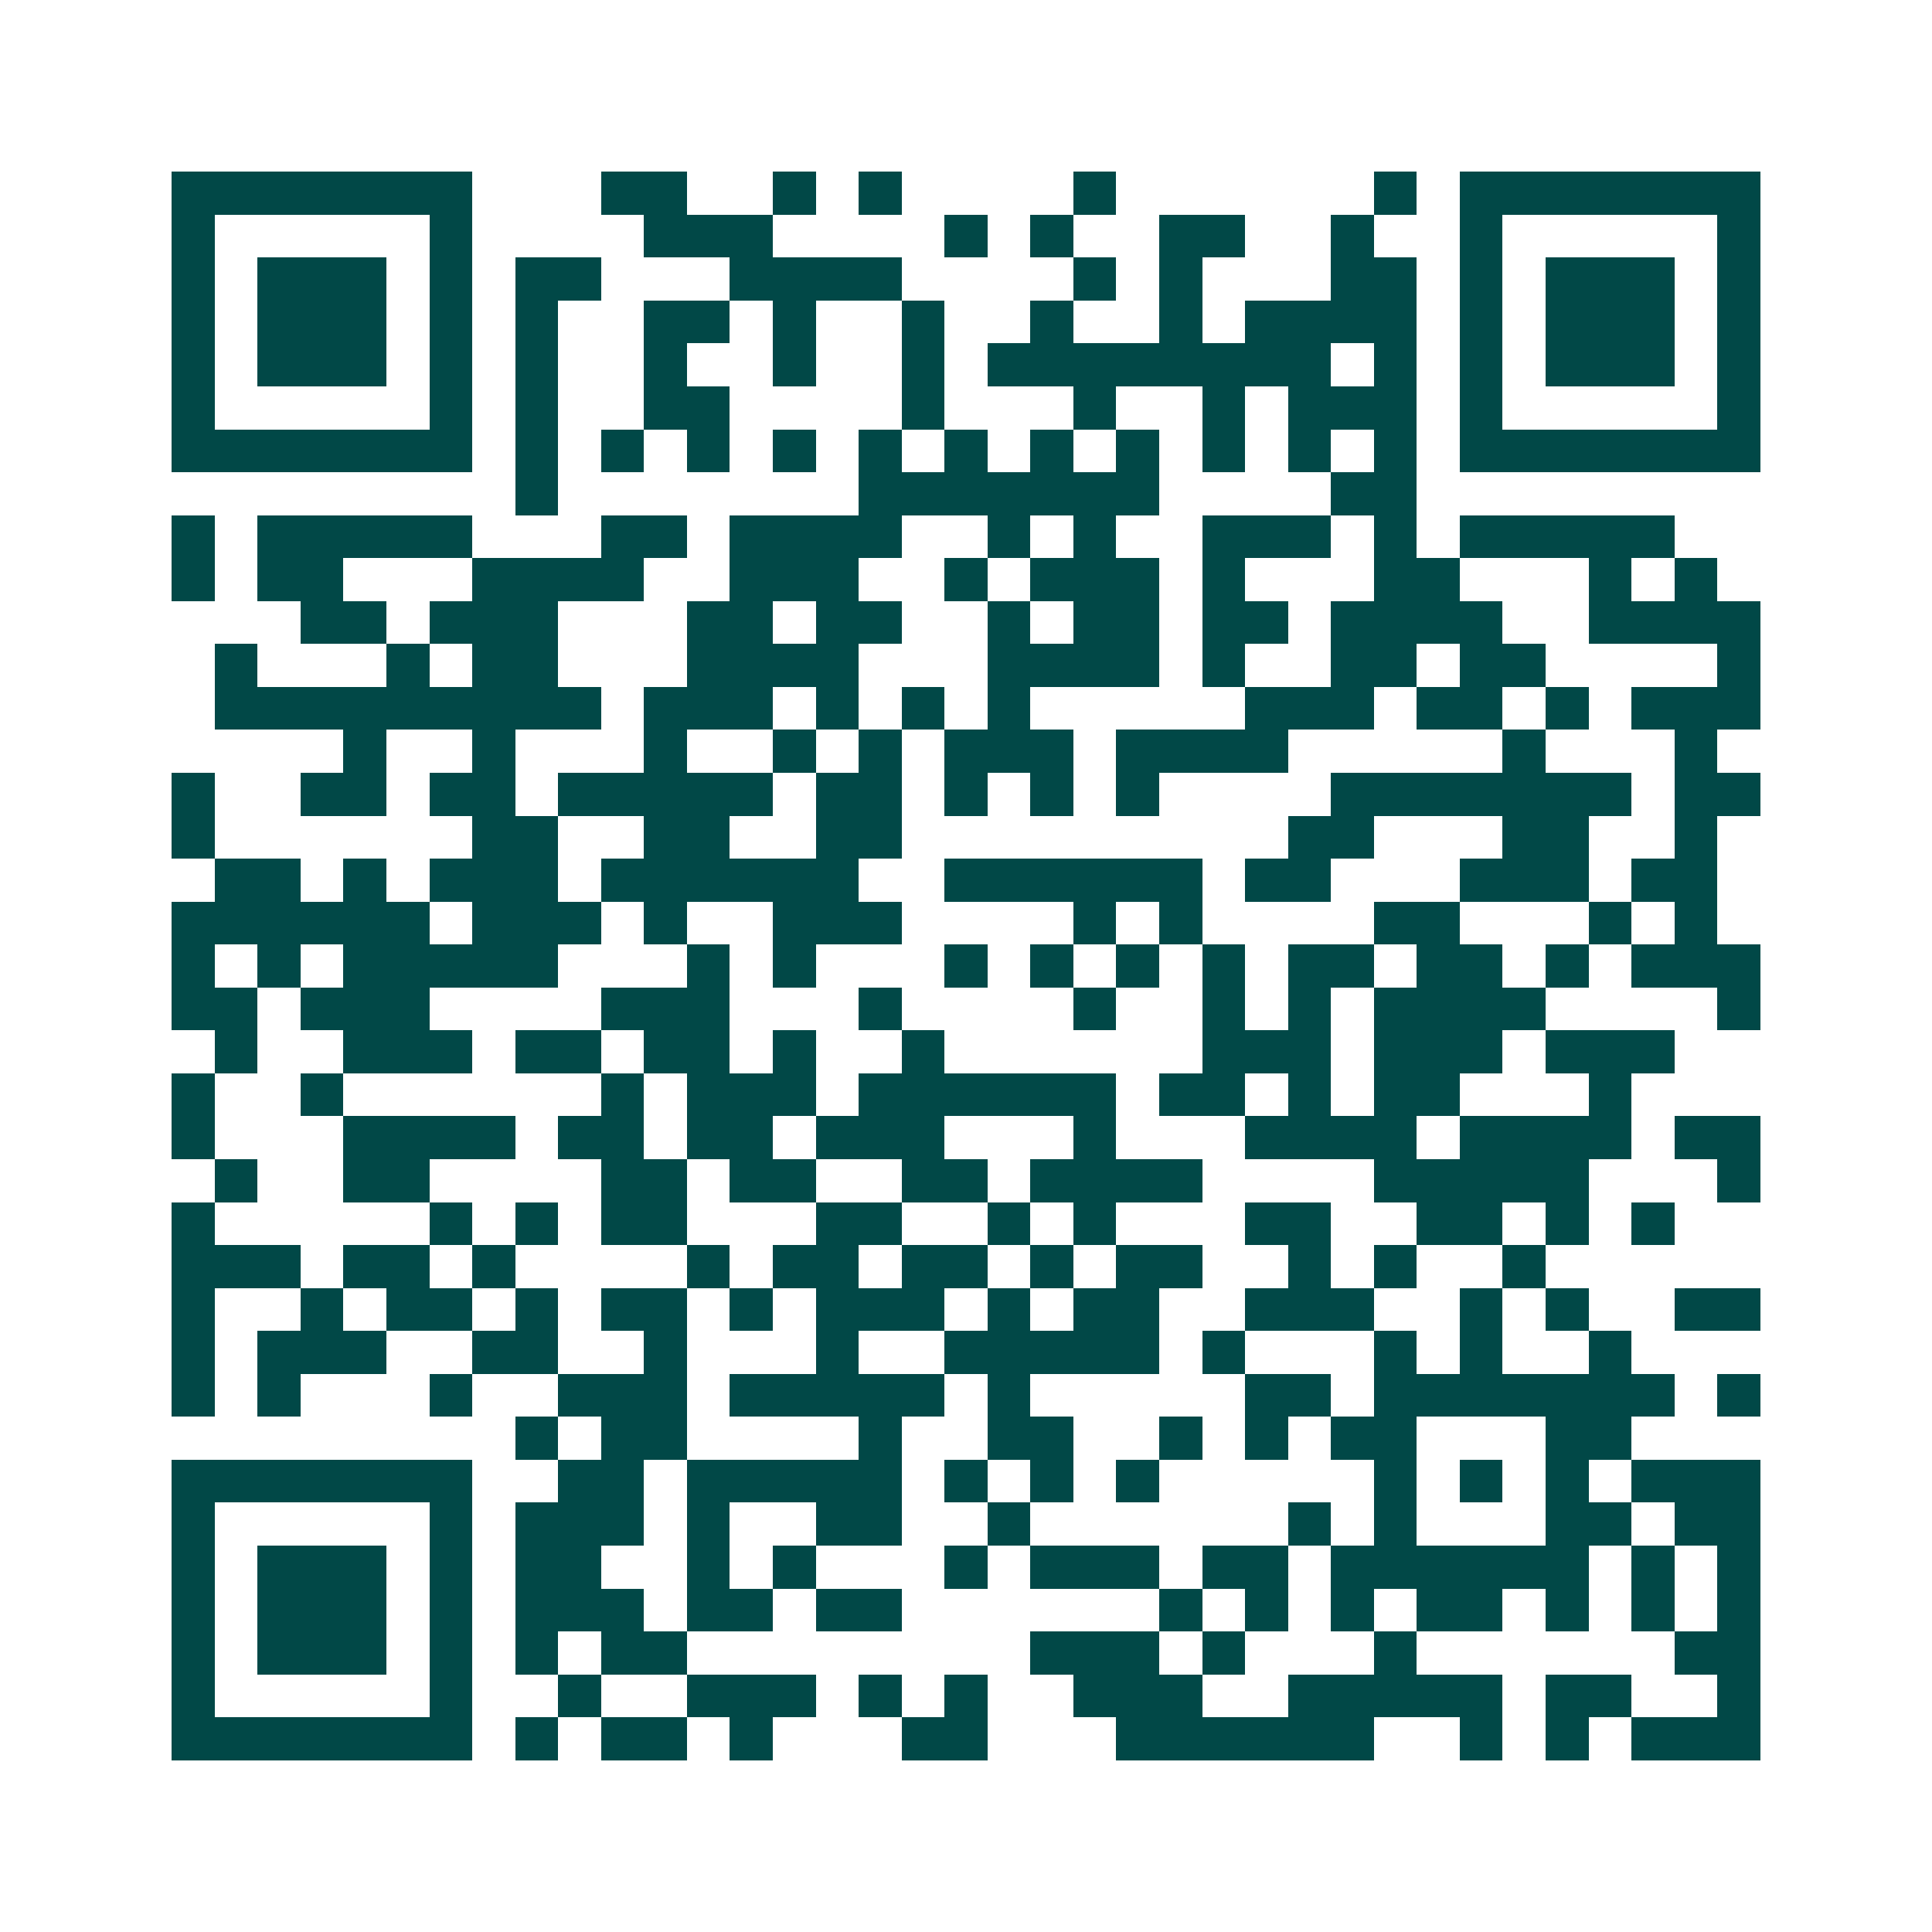 <svg xmlns="http://www.w3.org/2000/svg" width="200" height="200" viewBox="0 0 45 45" shape-rendering="crispEdges"><path fill="#ffffff" d="M0 0h45v45H0z"/><path stroke="#014847" d="M4 4.5h7m3 0h2m2 0h1m1 0h1m4 0h1m6 0h1m1 0h7M4 5.5h1m5 0h1m4 0h3m4 0h1m1 0h1m2 0h2m2 0h1m2 0h1m5 0h1M4 6.5h1m1 0h3m1 0h1m1 0h2m3 0h4m4 0h1m1 0h1m3 0h2m1 0h1m1 0h3m1 0h1M4 7.5h1m1 0h3m1 0h1m1 0h1m2 0h2m1 0h1m2 0h1m2 0h1m2 0h1m1 0h4m1 0h1m1 0h3m1 0h1M4 8.5h1m1 0h3m1 0h1m1 0h1m2 0h1m2 0h1m2 0h1m1 0h8m1 0h1m1 0h1m1 0h3m1 0h1M4 9.5h1m5 0h1m1 0h1m2 0h2m4 0h1m3 0h1m2 0h1m1 0h3m1 0h1m5 0h1M4 10.5h7m1 0h1m1 0h1m1 0h1m1 0h1m1 0h1m1 0h1m1 0h1m1 0h1m1 0h1m1 0h1m1 0h1m1 0h7M12 11.5h1m7 0h7m4 0h2M4 12.5h1m1 0h5m3 0h2m1 0h4m2 0h1m1 0h1m2 0h3m1 0h1m1 0h5M4 13.5h1m1 0h2m3 0h4m2 0h3m2 0h1m1 0h3m1 0h1m3 0h2m3 0h1m1 0h1M7 14.5h2m1 0h3m3 0h2m1 0h2m2 0h1m1 0h2m1 0h2m1 0h4m2 0h4M5 15.5h1m3 0h1m1 0h2m3 0h4m3 0h4m1 0h1m2 0h2m1 0h2m4 0h1M5 16.5h9m1 0h3m1 0h1m1 0h1m1 0h1m5 0h3m1 0h2m1 0h1m1 0h3M8 17.5h1m2 0h1m3 0h1m2 0h1m1 0h1m1 0h3m1 0h4m5 0h1m3 0h1M4 18.5h1m2 0h2m1 0h2m1 0h5m1 0h2m1 0h1m1 0h1m1 0h1m4 0h7m1 0h2M4 19.5h1m6 0h2m2 0h2m2 0h2m9 0h2m3 0h2m2 0h1M5 20.5h2m1 0h1m1 0h3m1 0h6m2 0h6m1 0h2m3 0h3m1 0h2M4 21.5h6m1 0h3m1 0h1m2 0h3m4 0h1m1 0h1m4 0h2m3 0h1m1 0h1M4 22.5h1m1 0h1m1 0h5m3 0h1m1 0h1m3 0h1m1 0h1m1 0h1m1 0h1m1 0h2m1 0h2m1 0h1m1 0h3M4 23.5h2m1 0h3m4 0h3m3 0h1m4 0h1m2 0h1m1 0h1m1 0h4m4 0h1M5 24.5h1m2 0h3m1 0h2m1 0h2m1 0h1m2 0h1m6 0h3m1 0h3m1 0h3M4 25.5h1m2 0h1m6 0h1m1 0h3m1 0h6m1 0h2m1 0h1m1 0h2m3 0h1M4 26.5h1m3 0h4m1 0h2m1 0h2m1 0h3m3 0h1m3 0h4m1 0h4m1 0h2M5 27.5h1m2 0h2m4 0h2m1 0h2m2 0h2m1 0h4m4 0h5m3 0h1M4 28.5h1m5 0h1m1 0h1m1 0h2m3 0h2m2 0h1m1 0h1m3 0h2m2 0h2m1 0h1m1 0h1M4 29.5h3m1 0h2m1 0h1m4 0h1m1 0h2m1 0h2m1 0h1m1 0h2m2 0h1m1 0h1m2 0h1M4 30.5h1m2 0h1m1 0h2m1 0h1m1 0h2m1 0h1m1 0h3m1 0h1m1 0h2m2 0h3m2 0h1m1 0h1m2 0h2M4 31.5h1m1 0h3m2 0h2m2 0h1m3 0h1m2 0h5m1 0h1m3 0h1m1 0h1m2 0h1M4 32.5h1m1 0h1m3 0h1m2 0h3m1 0h5m1 0h1m5 0h2m1 0h7m1 0h1M12 33.5h1m1 0h2m4 0h1m2 0h2m2 0h1m1 0h1m1 0h2m3 0h2M4 34.5h7m2 0h2m1 0h5m1 0h1m1 0h1m1 0h1m5 0h1m1 0h1m1 0h1m1 0h3M4 35.5h1m5 0h1m1 0h3m1 0h1m2 0h2m2 0h1m6 0h1m1 0h1m3 0h2m1 0h2M4 36.5h1m1 0h3m1 0h1m1 0h2m2 0h1m1 0h1m3 0h1m1 0h3m1 0h2m1 0h6m1 0h1m1 0h1M4 37.5h1m1 0h3m1 0h1m1 0h3m1 0h2m1 0h2m6 0h1m1 0h1m1 0h1m1 0h2m1 0h1m1 0h1m1 0h1M4 38.5h1m1 0h3m1 0h1m1 0h1m1 0h2m8 0h3m1 0h1m3 0h1m6 0h2M4 39.5h1m5 0h1m2 0h1m2 0h3m1 0h1m1 0h1m2 0h3m2 0h5m1 0h2m2 0h1M4 40.5h7m1 0h1m1 0h2m1 0h1m3 0h2m3 0h6m2 0h1m1 0h1m1 0h3"/></svg>
